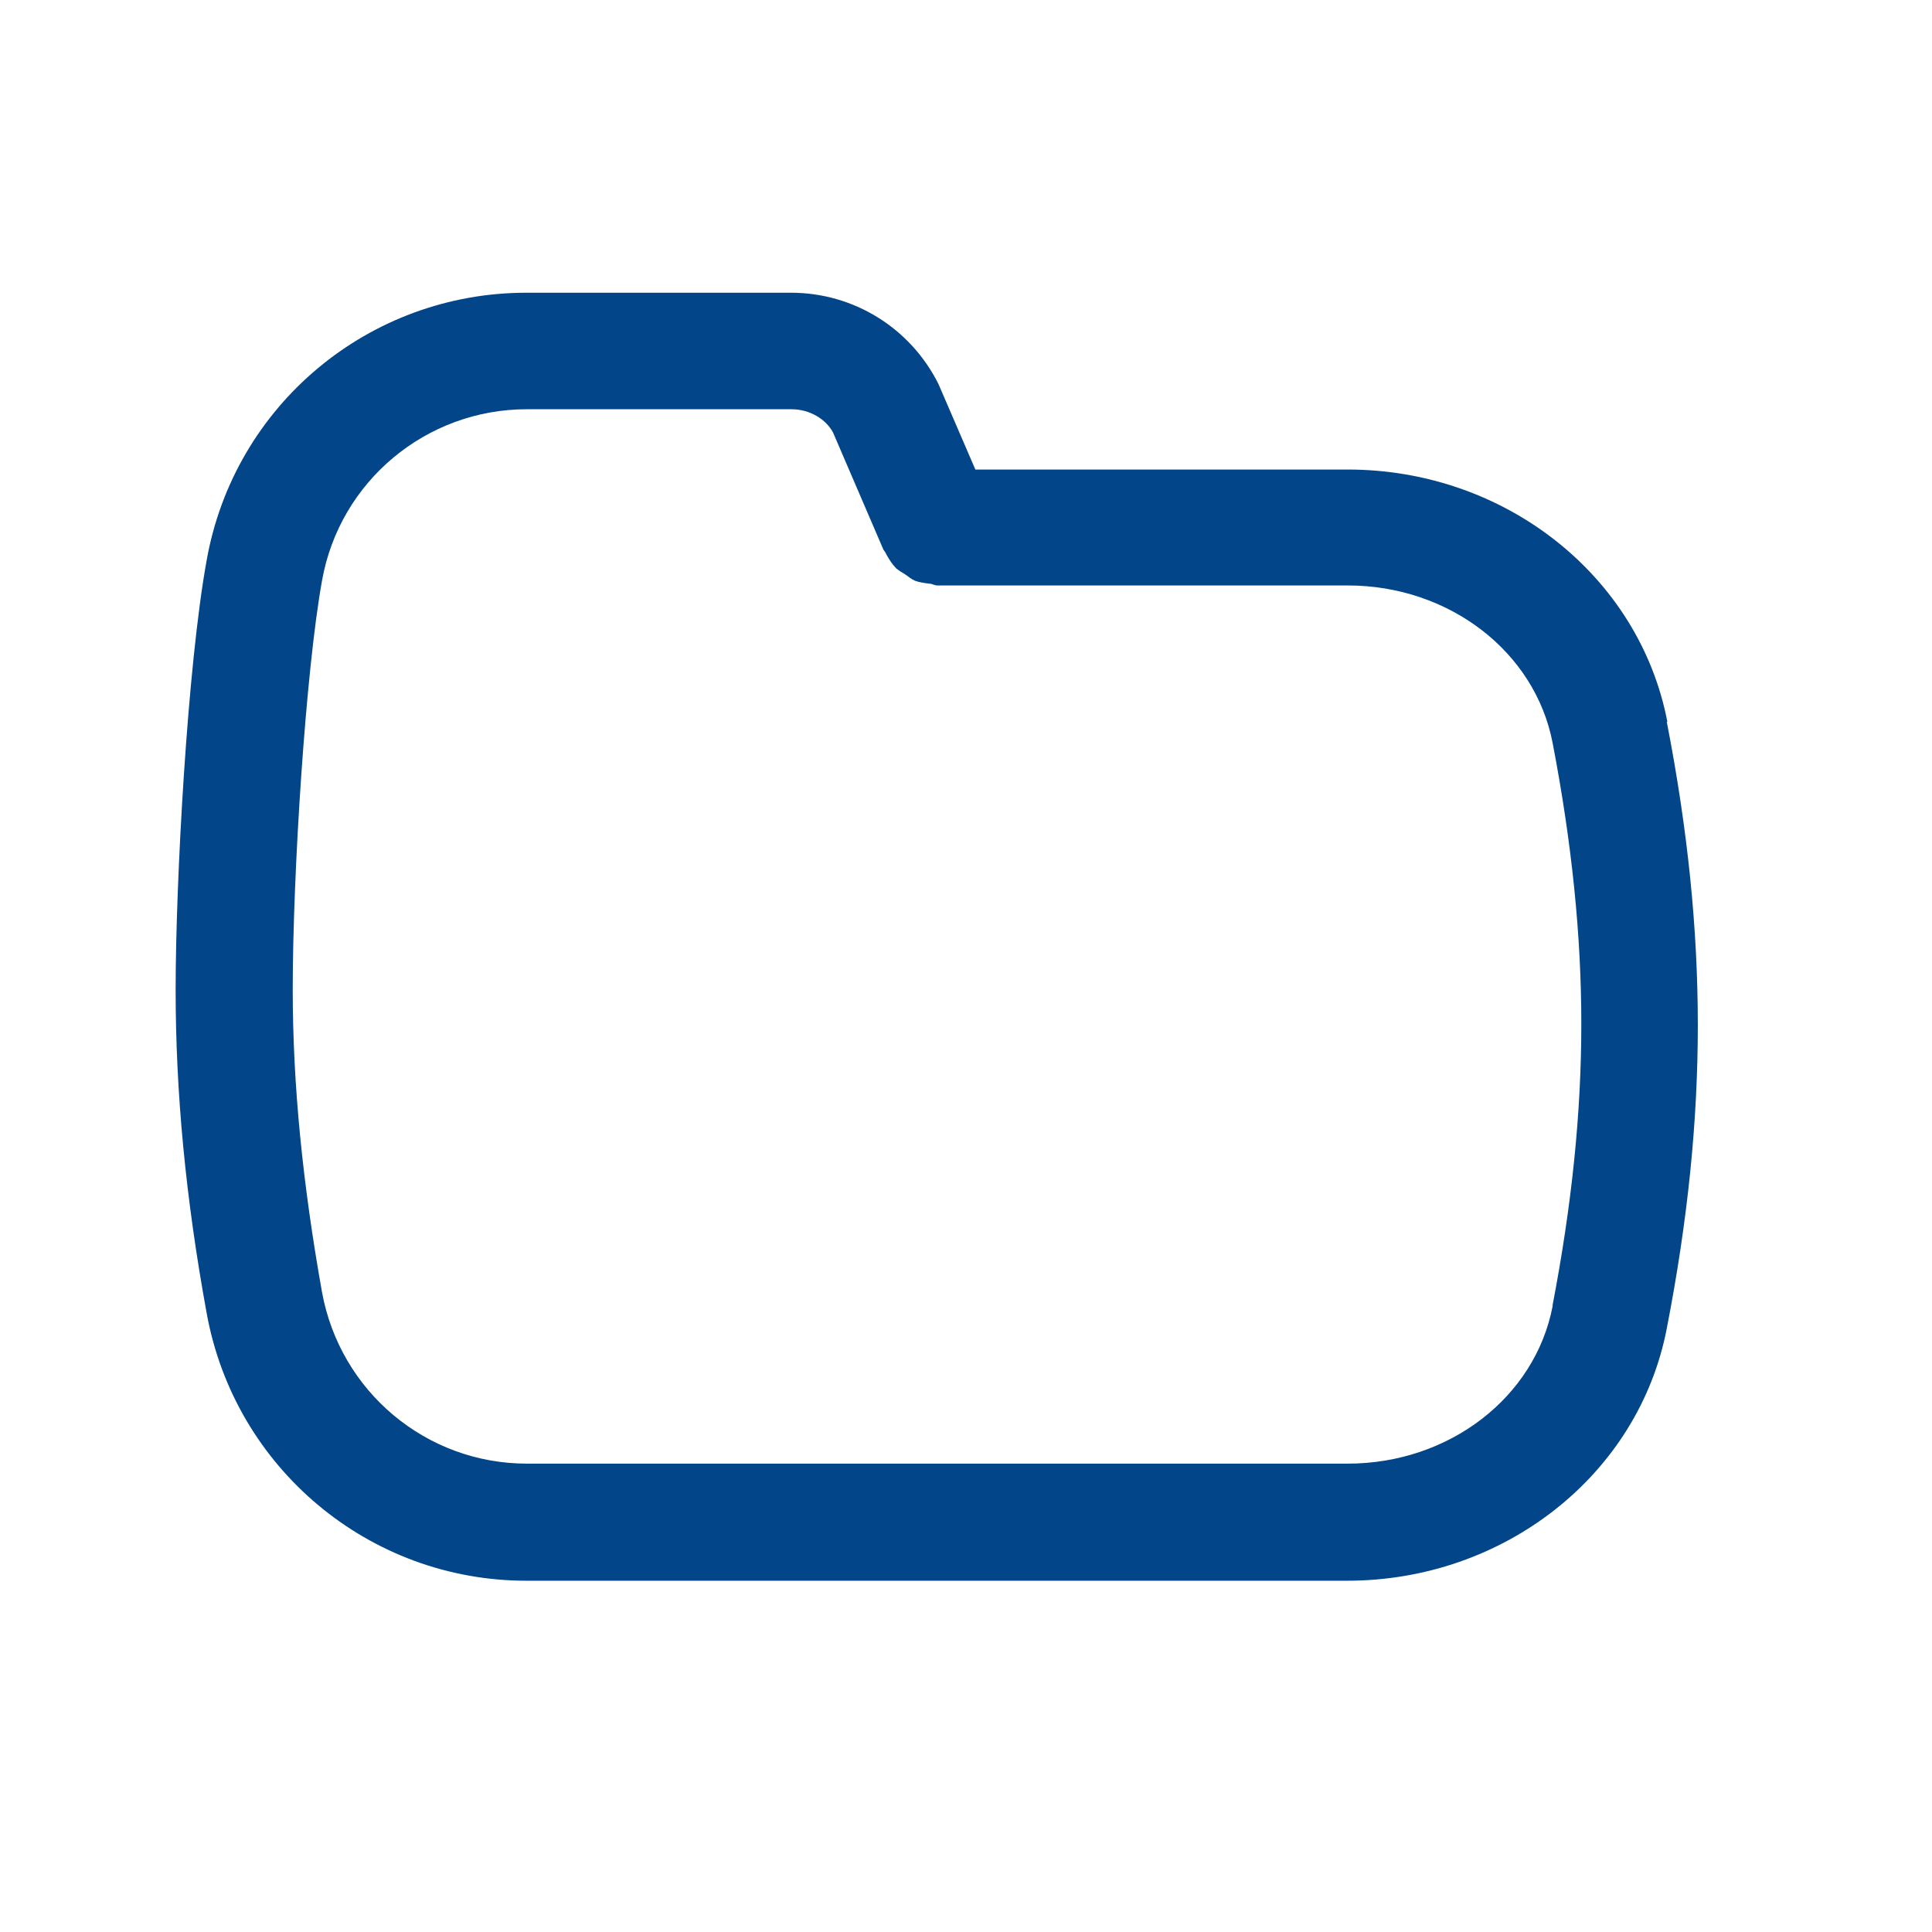 <svg width="33" height="33" viewBox="0 0 33 33" fill="none" xmlns="http://www.w3.org/2000/svg">
<path d="M28.48 12.33C28 9.83 25.7 8.02 23.02 8.02H16.66L16.03 6.56C15.55 5.6 14.58 5 13.51 5H8.99C6.3 5 4 6.92 3.53 9.57C3.2 11.38 3 15.07 3 16.91C3 18.66 3.17 20.46 3.53 22.43C4.01 25.08 6.31 27 8.99 27H16H23.01C25.69 27 27.99 25.19 28.47 22.69C28.83 20.84 29 19.15 29 17.51C29 15.87 28.83 14.18 28.47 12.33H28.48ZM26.52 22.31C26.22 23.87 24.75 25 23.02 25H16.01H9C7.28 25 5.81 23.77 5.5 22.07C5.17 20.22 5 18.53 5 16.9C5 14.94 5.22 11.47 5.5 9.92C5.8 8.22 7.28 6.99 9 6.99H13.52C13.83 6.99 14.11 7.16 14.23 7.39L15.09 9.39C15.09 9.39 15.13 9.44 15.14 9.47C15.19 9.56 15.24 9.64 15.31 9.71C15.36 9.75 15.41 9.78 15.46 9.81C15.52 9.85 15.56 9.89 15.63 9.92C15.71 9.95 15.8 9.96 15.88 9.97C15.92 9.97 15.96 10 16.01 10H23.02C24.75 10 26.22 11.13 26.52 12.69C26.85 14.41 27.01 15.98 27.01 17.49C27.01 19 26.85 20.57 26.52 22.29V22.31Z" fill="#024588"/>
</svg>
